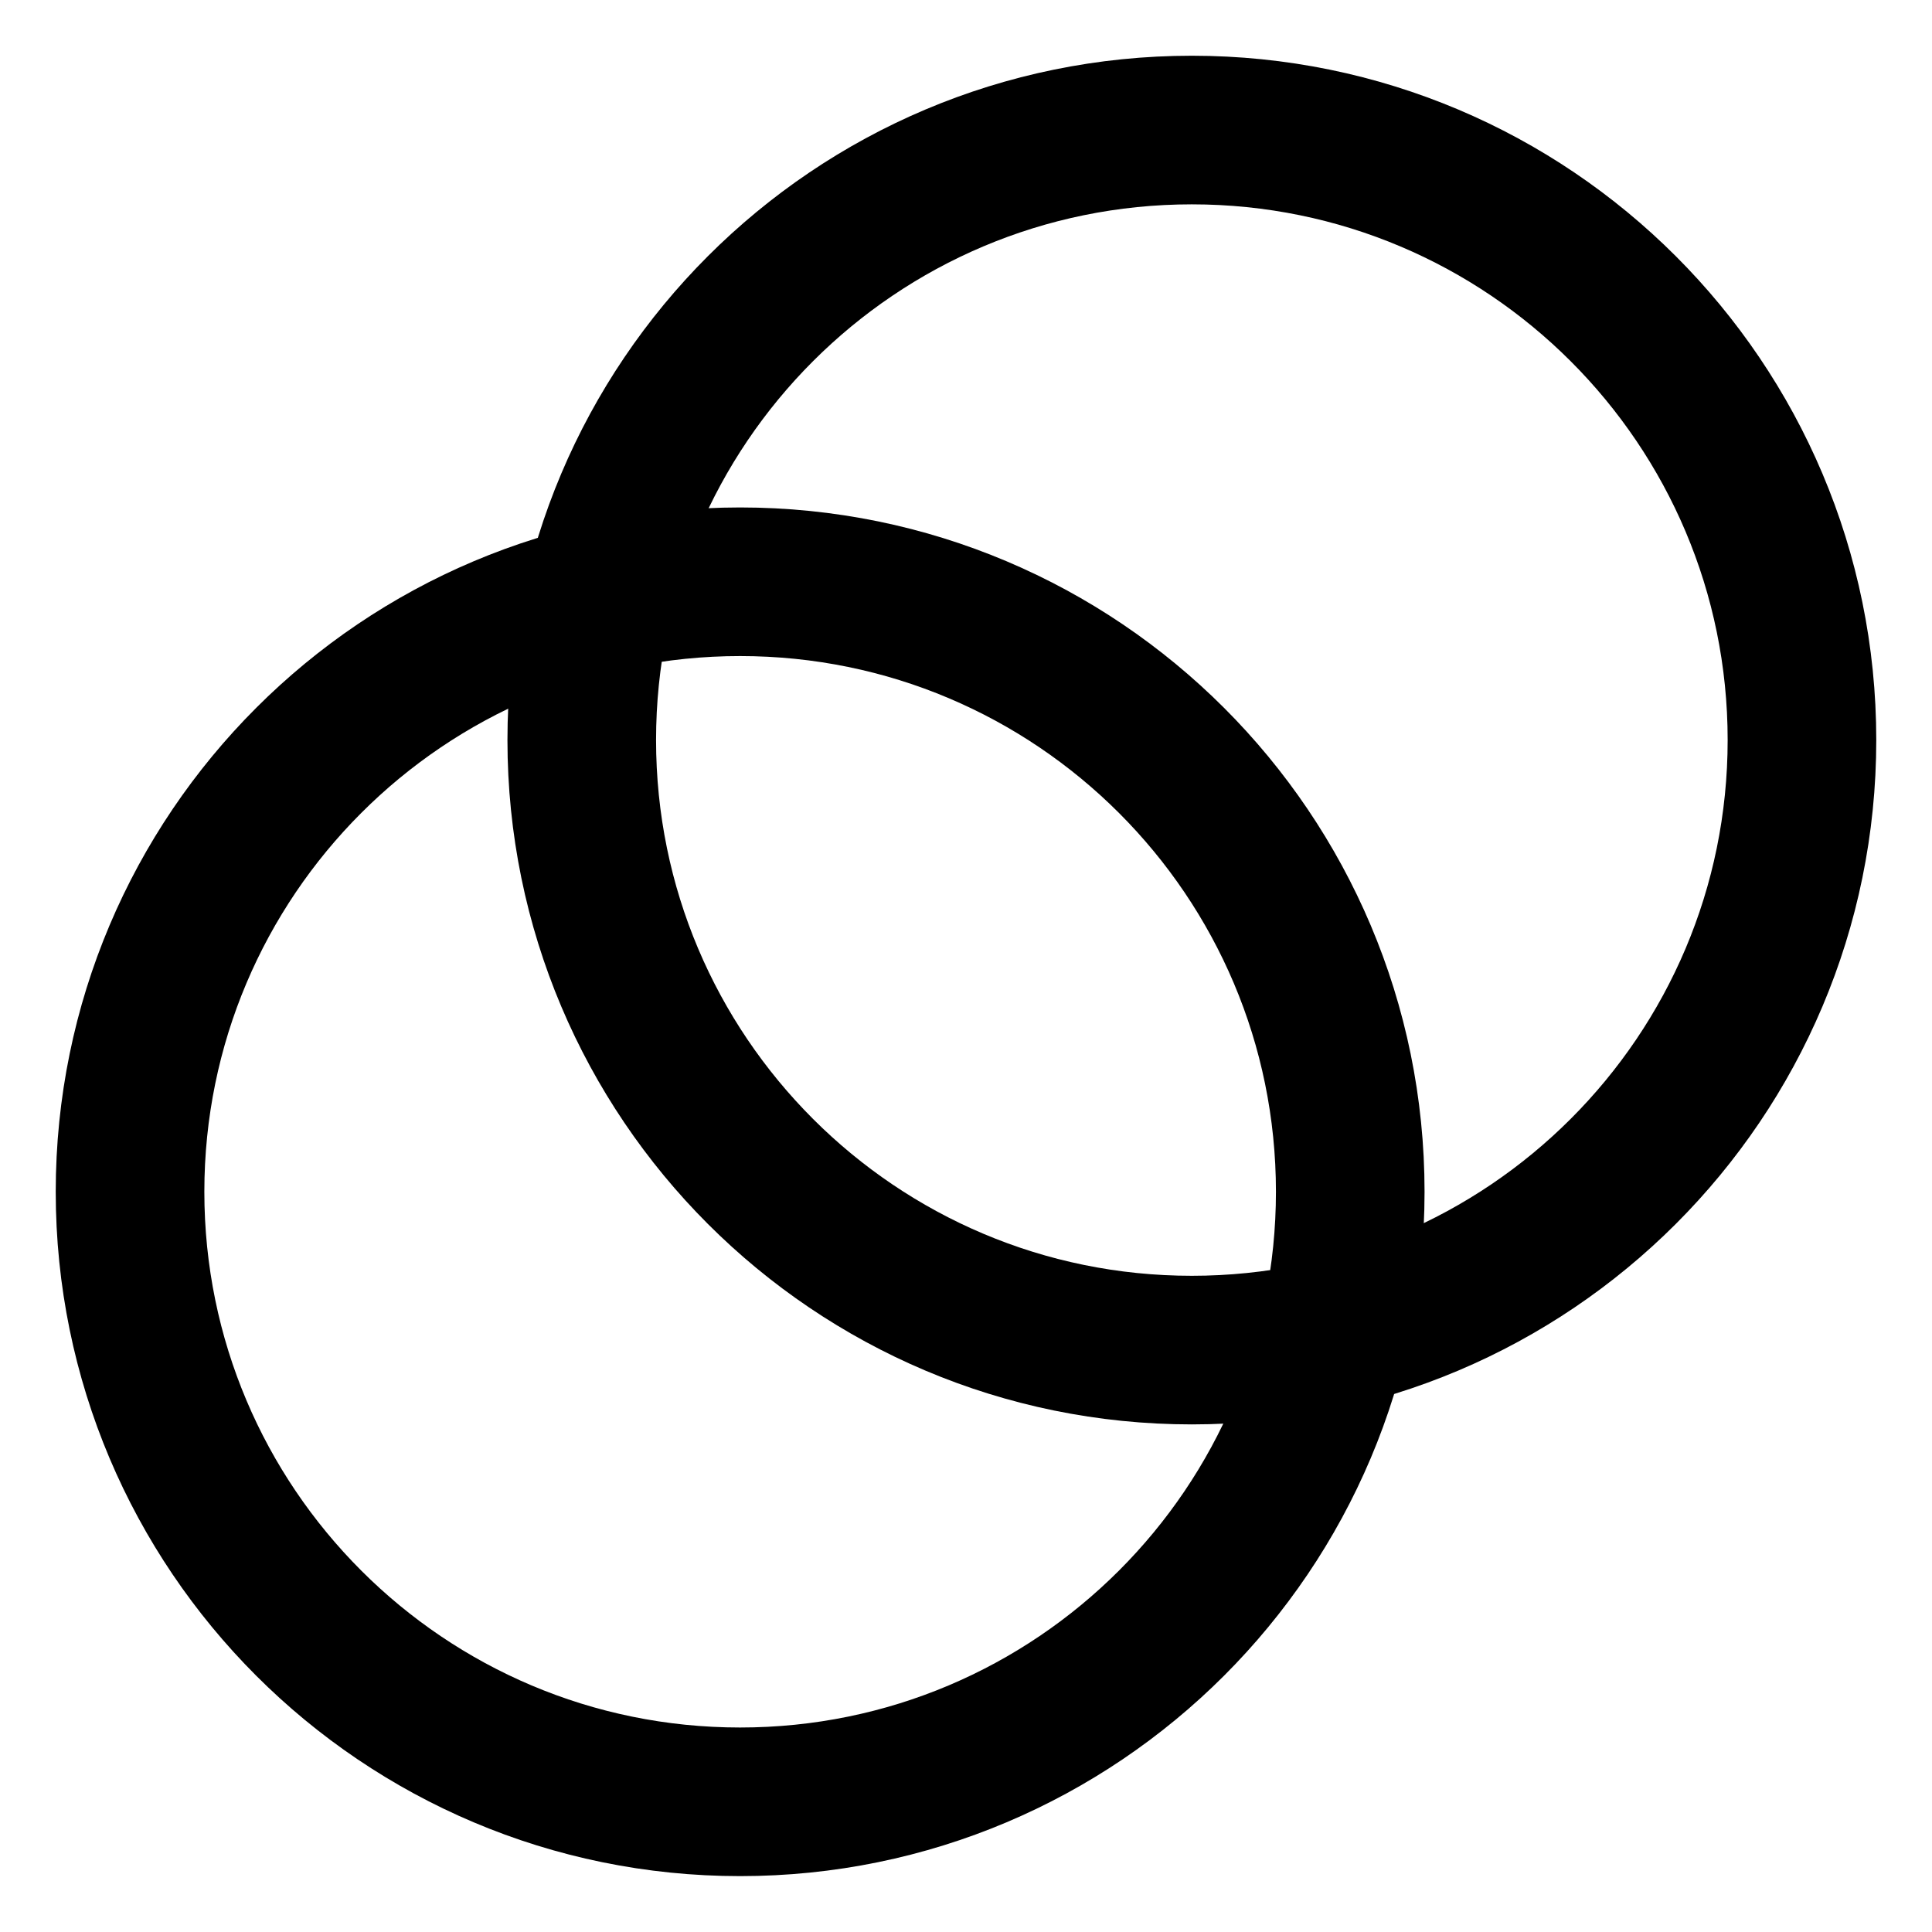 <svg width="26" height="26" viewBox="0 0 26 26" fill="none" xmlns="http://www.w3.org/2000/svg">
<g clip-path="url(#clip0_216_348)">
<path fill-rule="evenodd" clip-rule="evenodd" d="M9.96 24.248C14.494 24.248 18.171 20.573 18.171 16.038C18.171 11.504 14.494 7.829 9.96 7.829C5.426 7.829 1.75 11.504 1.75 16.038C1.75 20.573 5.426 24.248 9.96 24.248Z" stroke="black" stroke-width="2"/>
<path fill-rule="evenodd" clip-rule="evenodd" d="M16.039 18.169C20.573 18.169 24.25 14.494 24.25 9.959C24.25 5.425 20.573 1.75 16.039 1.75C11.505 1.75 7.829 5.425 7.829 9.959C7.829 14.494 11.505 18.169 16.039 18.169Z" stroke="black" stroke-width="2"/>
</g>
<defs>
<clipPath id="clip0_216_348">
<rect width="26" height="26" fill="white"/>
</clipPath>
</defs>
</svg>
